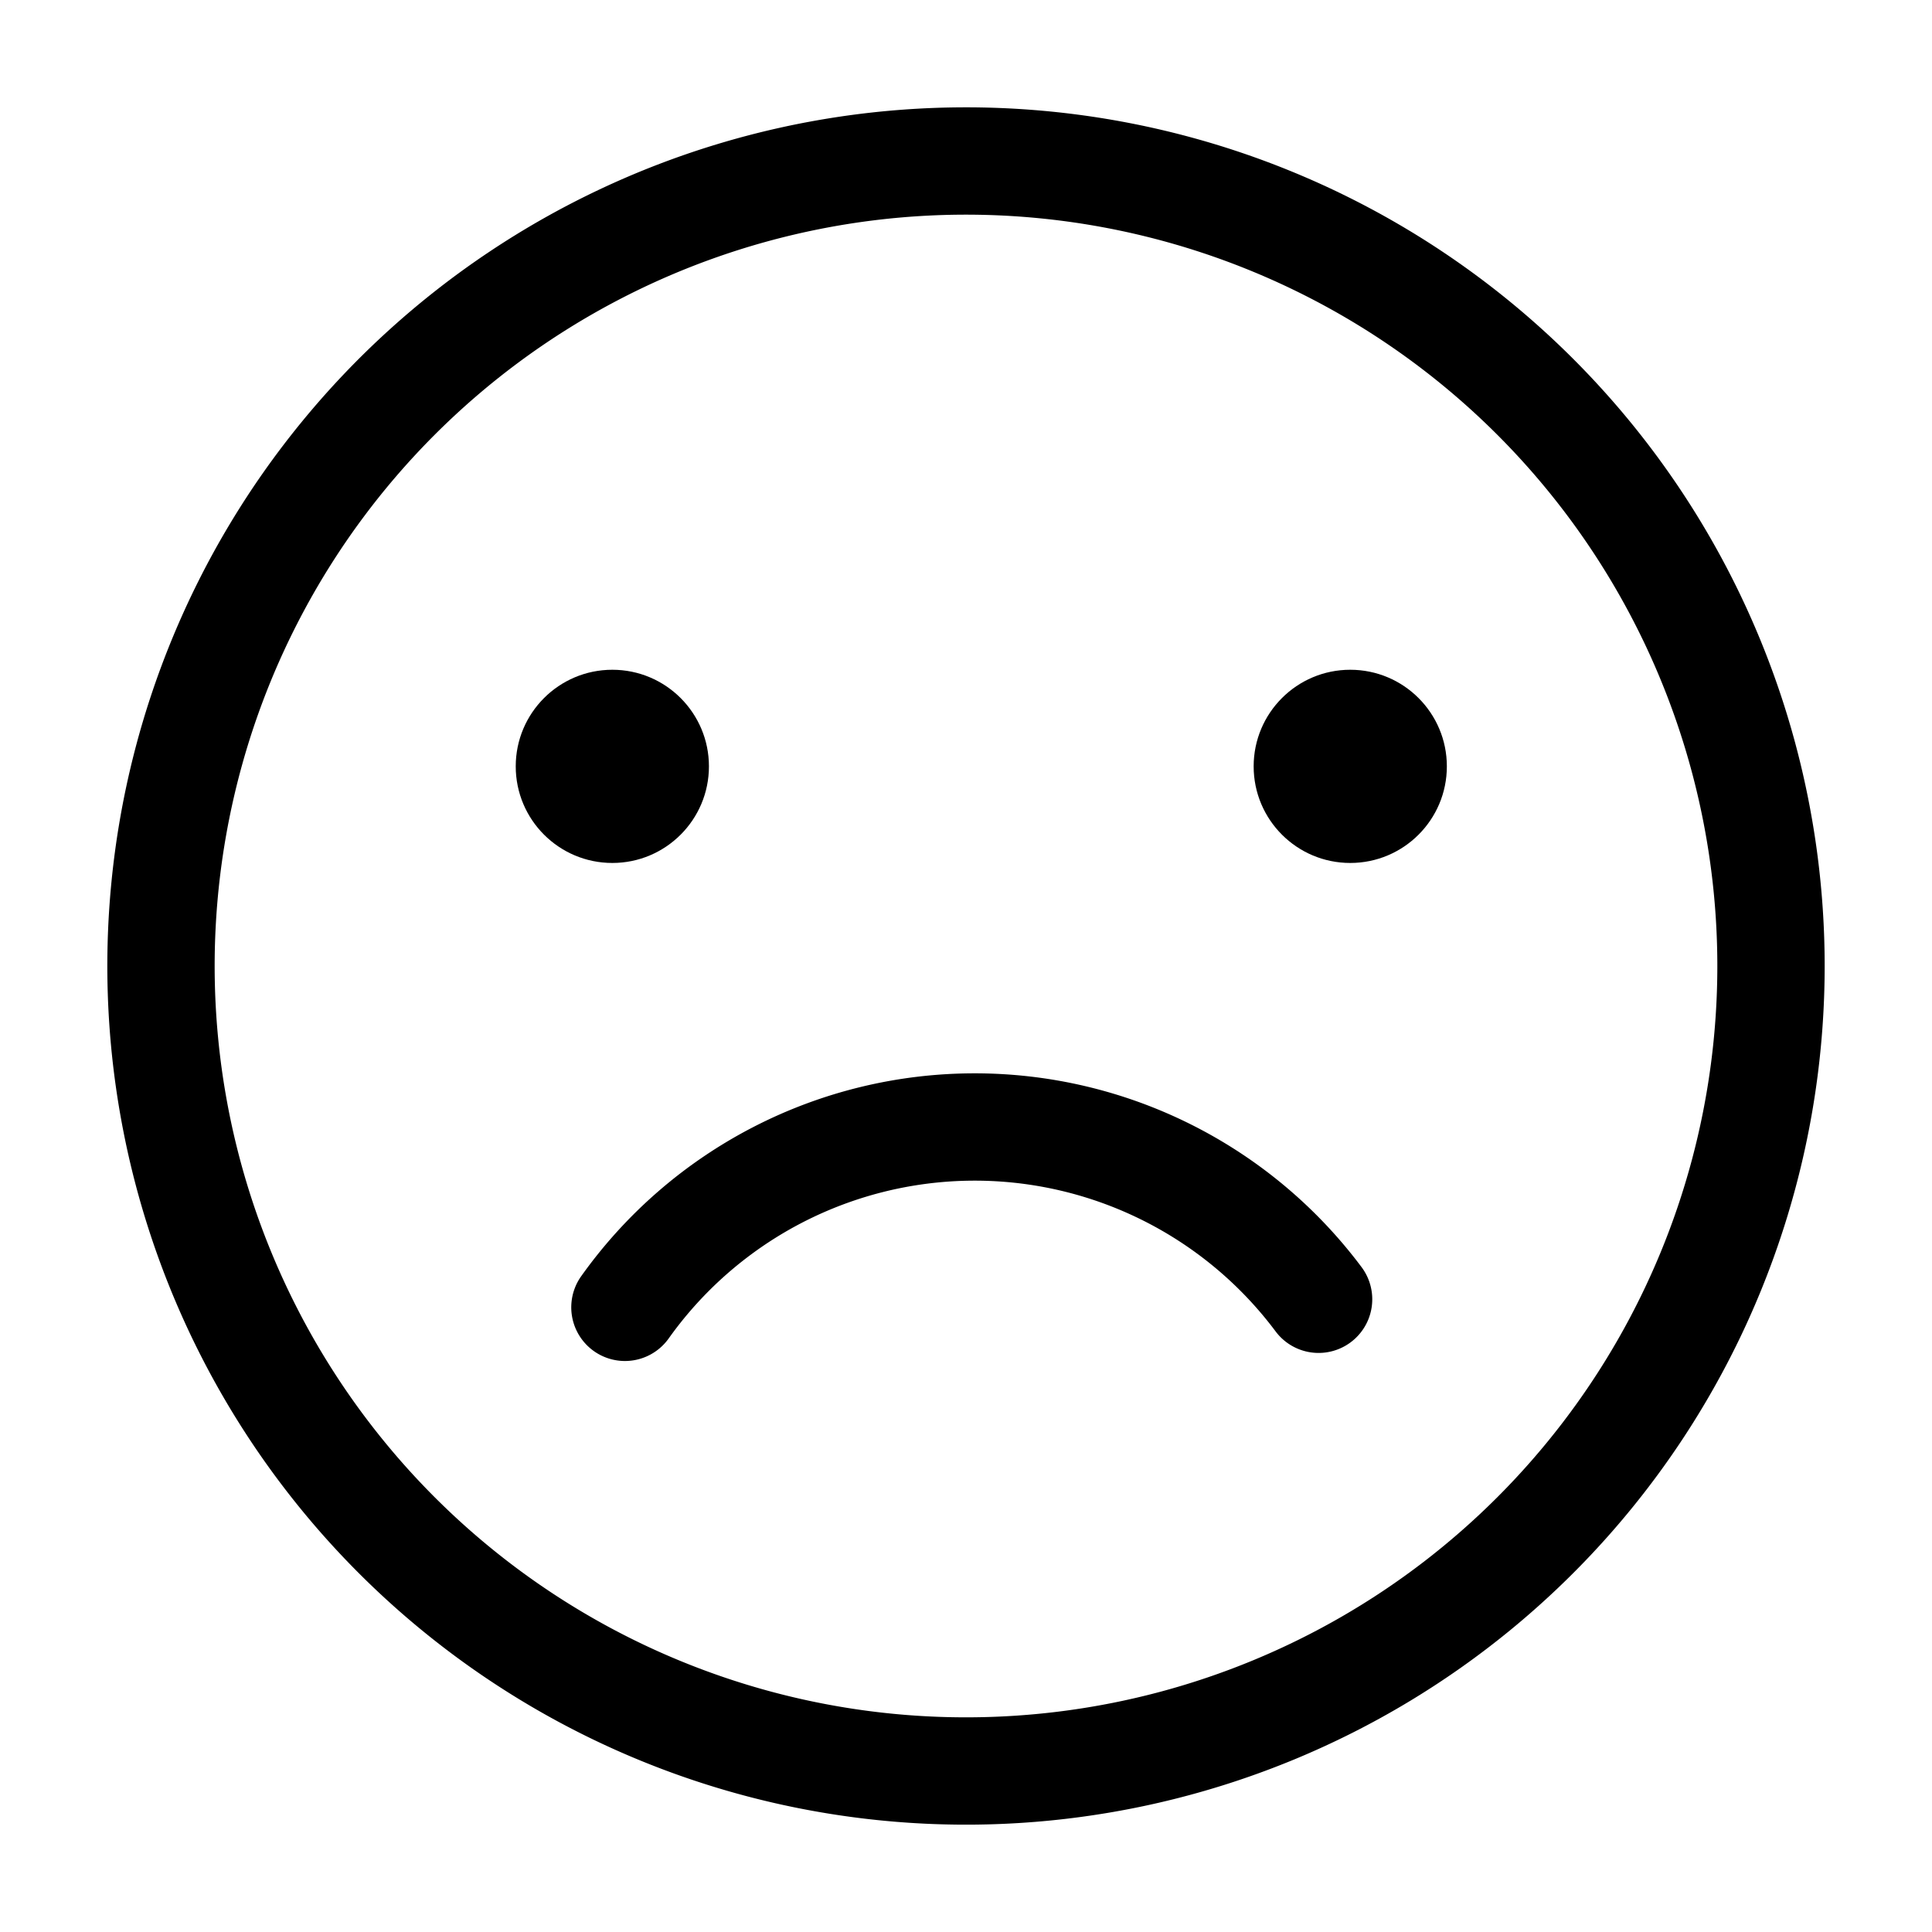 <?xml version="1.0" encoding="utf-8"?>
<!-- Generator: www.svgicons.com -->
<svg xmlns="http://www.w3.org/2000/svg" width="800" height="800" viewBox="0 0 36 36">
<path fill="currentColor" d="M18 2a16 16 0 1 0 16 16A16 16 0 0 0 18 2m0 30a14 14 0 1 1 14-14a14 14 0 0 1-14 14" class="clr-i-outline clr-i-outline-path-1"/><circle cx="25.16" cy="14.28" r="1.8" fill="currentColor" class="clr-i-outline clr-i-outline-path-2"/><circle cx="11.41" cy="14.28" r="1.8" fill="currentColor" class="clr-i-outline clr-i-outline-path-3"/><path fill="currentColor" d="M18.16 20a9 9 0 0 0-7.33 3.78a1 1 0 1 0 1.63 1.16a7 7 0 0 1 11.31-.13a1 1 0 0 0 1.6-1.2A9 9 0 0 0 18.16 20" class="clr-i-outline clr-i-outline-path-4"/><path fill="none" d="M0 0h36v36H0z"/>
</svg>